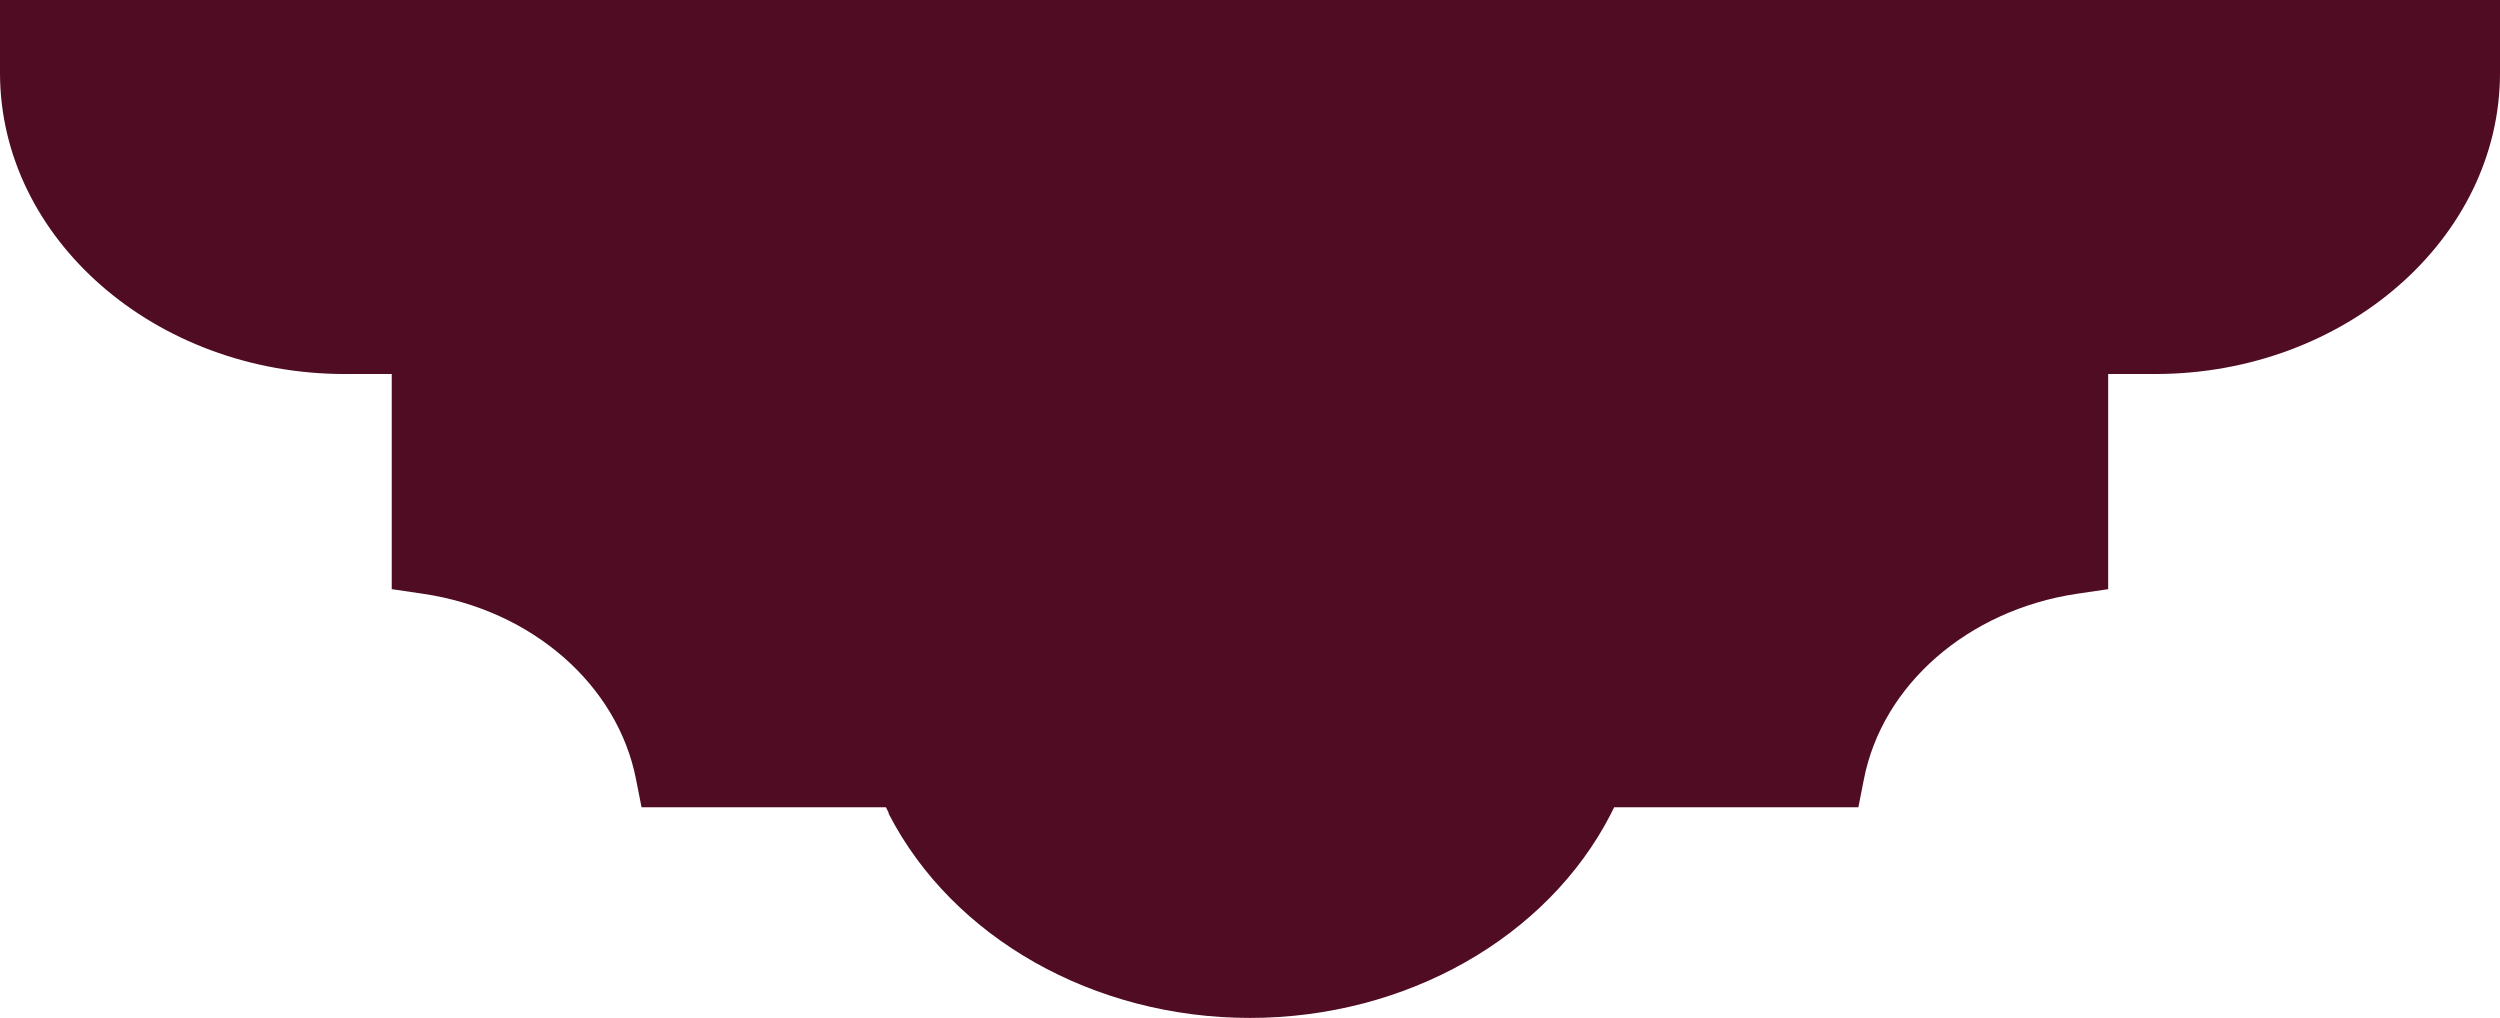 <svg id="Layer_1" data-name="Layer 1" xmlns="http://www.w3.org/2000/svg" viewBox="0 0 304.54 124"><defs><style>.cls-1{fill:#4f0c23;}</style></defs><title>orn15</title><path class="cls-1" d="M0,8.88V0H304.54V8.88c0,20.17-18.9,36.68-42,36.68h-5.73V71.77l-3.87.57c-13.22,2-23.65,11.08-25.89,22.6l-.67,3.4H196.63l-.33.66-.05.11c-7.76,15.14-25,24.89-44,24.89s-36.22-9.75-44-24.89l0-.11-.33-.66H78.15l-.67-3.4c-2.25-11.52-12.67-20.63-25.89-22.6l-3.87-.57V45.56H42C18.9,45.56,0,29.05,0,8.88Z"/></svg>